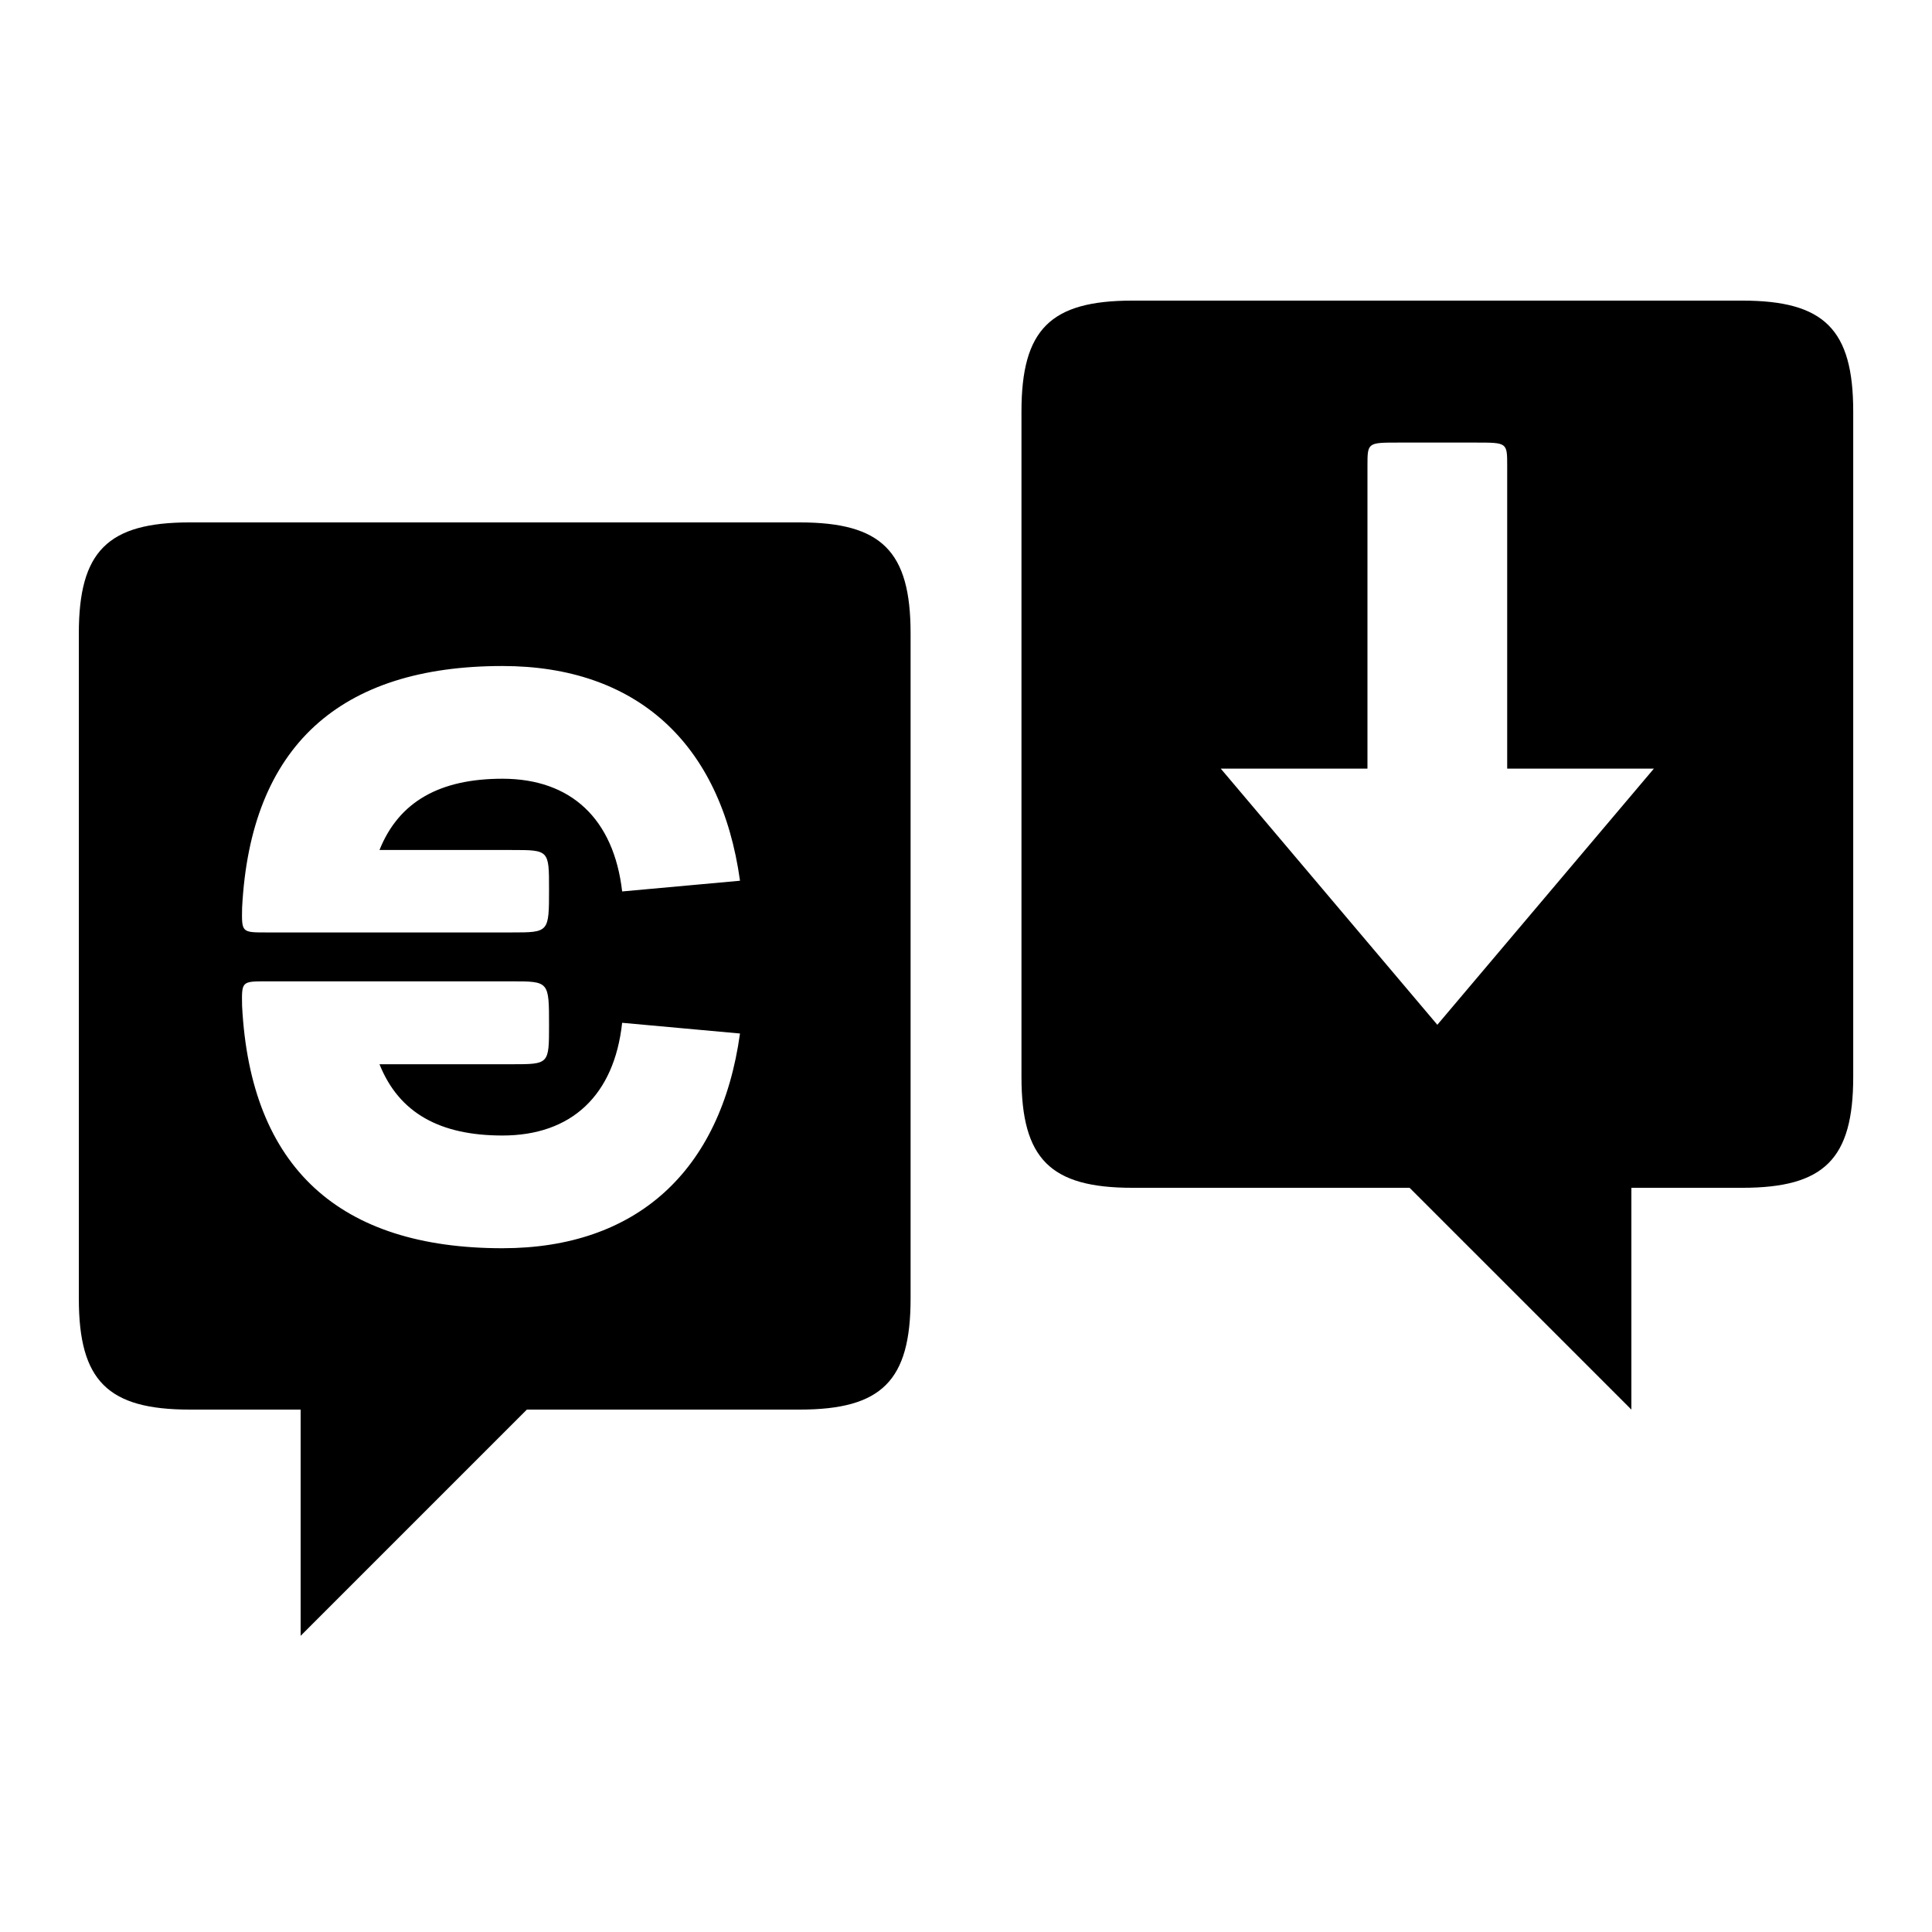 <?xml version="1.0" encoding="UTF-8"?>
<!-- Uploaded to: SVG Repo, www.svgrepo.com, Generator: SVG Repo Mixer Tools -->
<svg fill="#000000" width="800px" height="800px" version="1.1" viewBox="144 144 512 512" xmlns="http://www.w3.org/2000/svg">
 <path d="m506.39 347.69h37.031v-80.23c0-6.172 0-6.172-8.27-6.172h-20.488c-8.27 0-8.27 0-8.27 6.172zm75.91 0h-114.79l57.398 67.887zm-138.21 111.09c-21.746 0-29.391-7.641-29.391-29.391v-176.33c0-21.746 7.641-29.391 29.391-29.391h161.64c21.746 0 29.391 7.641 29.391 29.391v176.33c0 21.746-7.641 29.391-29.391 29.391zm-220.42 118.73v-88.168l86.109 2.059zm-29.387-59.953c-21.746 0-29.391-7.641-29.391-29.391v-176.33c0-21.746 7.641-29.391 29.391-29.391h161.64c21.746 0 29.391 7.641 29.391 29.391v176.33c0 21.746-7.641 29.391-29.391 29.391zm382.05 0-80.82-80.82 80.82-0.293zm-361.76-126.45h65.051c9.875 0 9.875 0 9.875-11.48 0-10.367 0-10.367-9.875-10.367h-35.055c5.184-12.961 16.168-18.887 32.586-18.887 18.145 0 29.5 10.617 31.723 29.871l31.23-2.84c-5.062-36.535-27.527-56.902-62.949-56.902-43.078 0-66.777 21.23-69 64.062-0.125 6.543-0.125 6.543 6.418 6.543zm62.582 53.816c-16.539 0-27.402-5.926-32.586-18.887h35.055c9.875 0 9.875 0 9.875-10.367 0-11.602 0-11.602-9.875-11.602h-65.051c-6.543 0-6.543 0-6.418 6.543 2.223 42.953 25.922 64.184 69 64.184 35.426 0 57.891-20.367 62.949-56.902l-31.23-2.84c-2.098 19.254-13.453 29.871-31.723 29.871z"/>
</svg>
